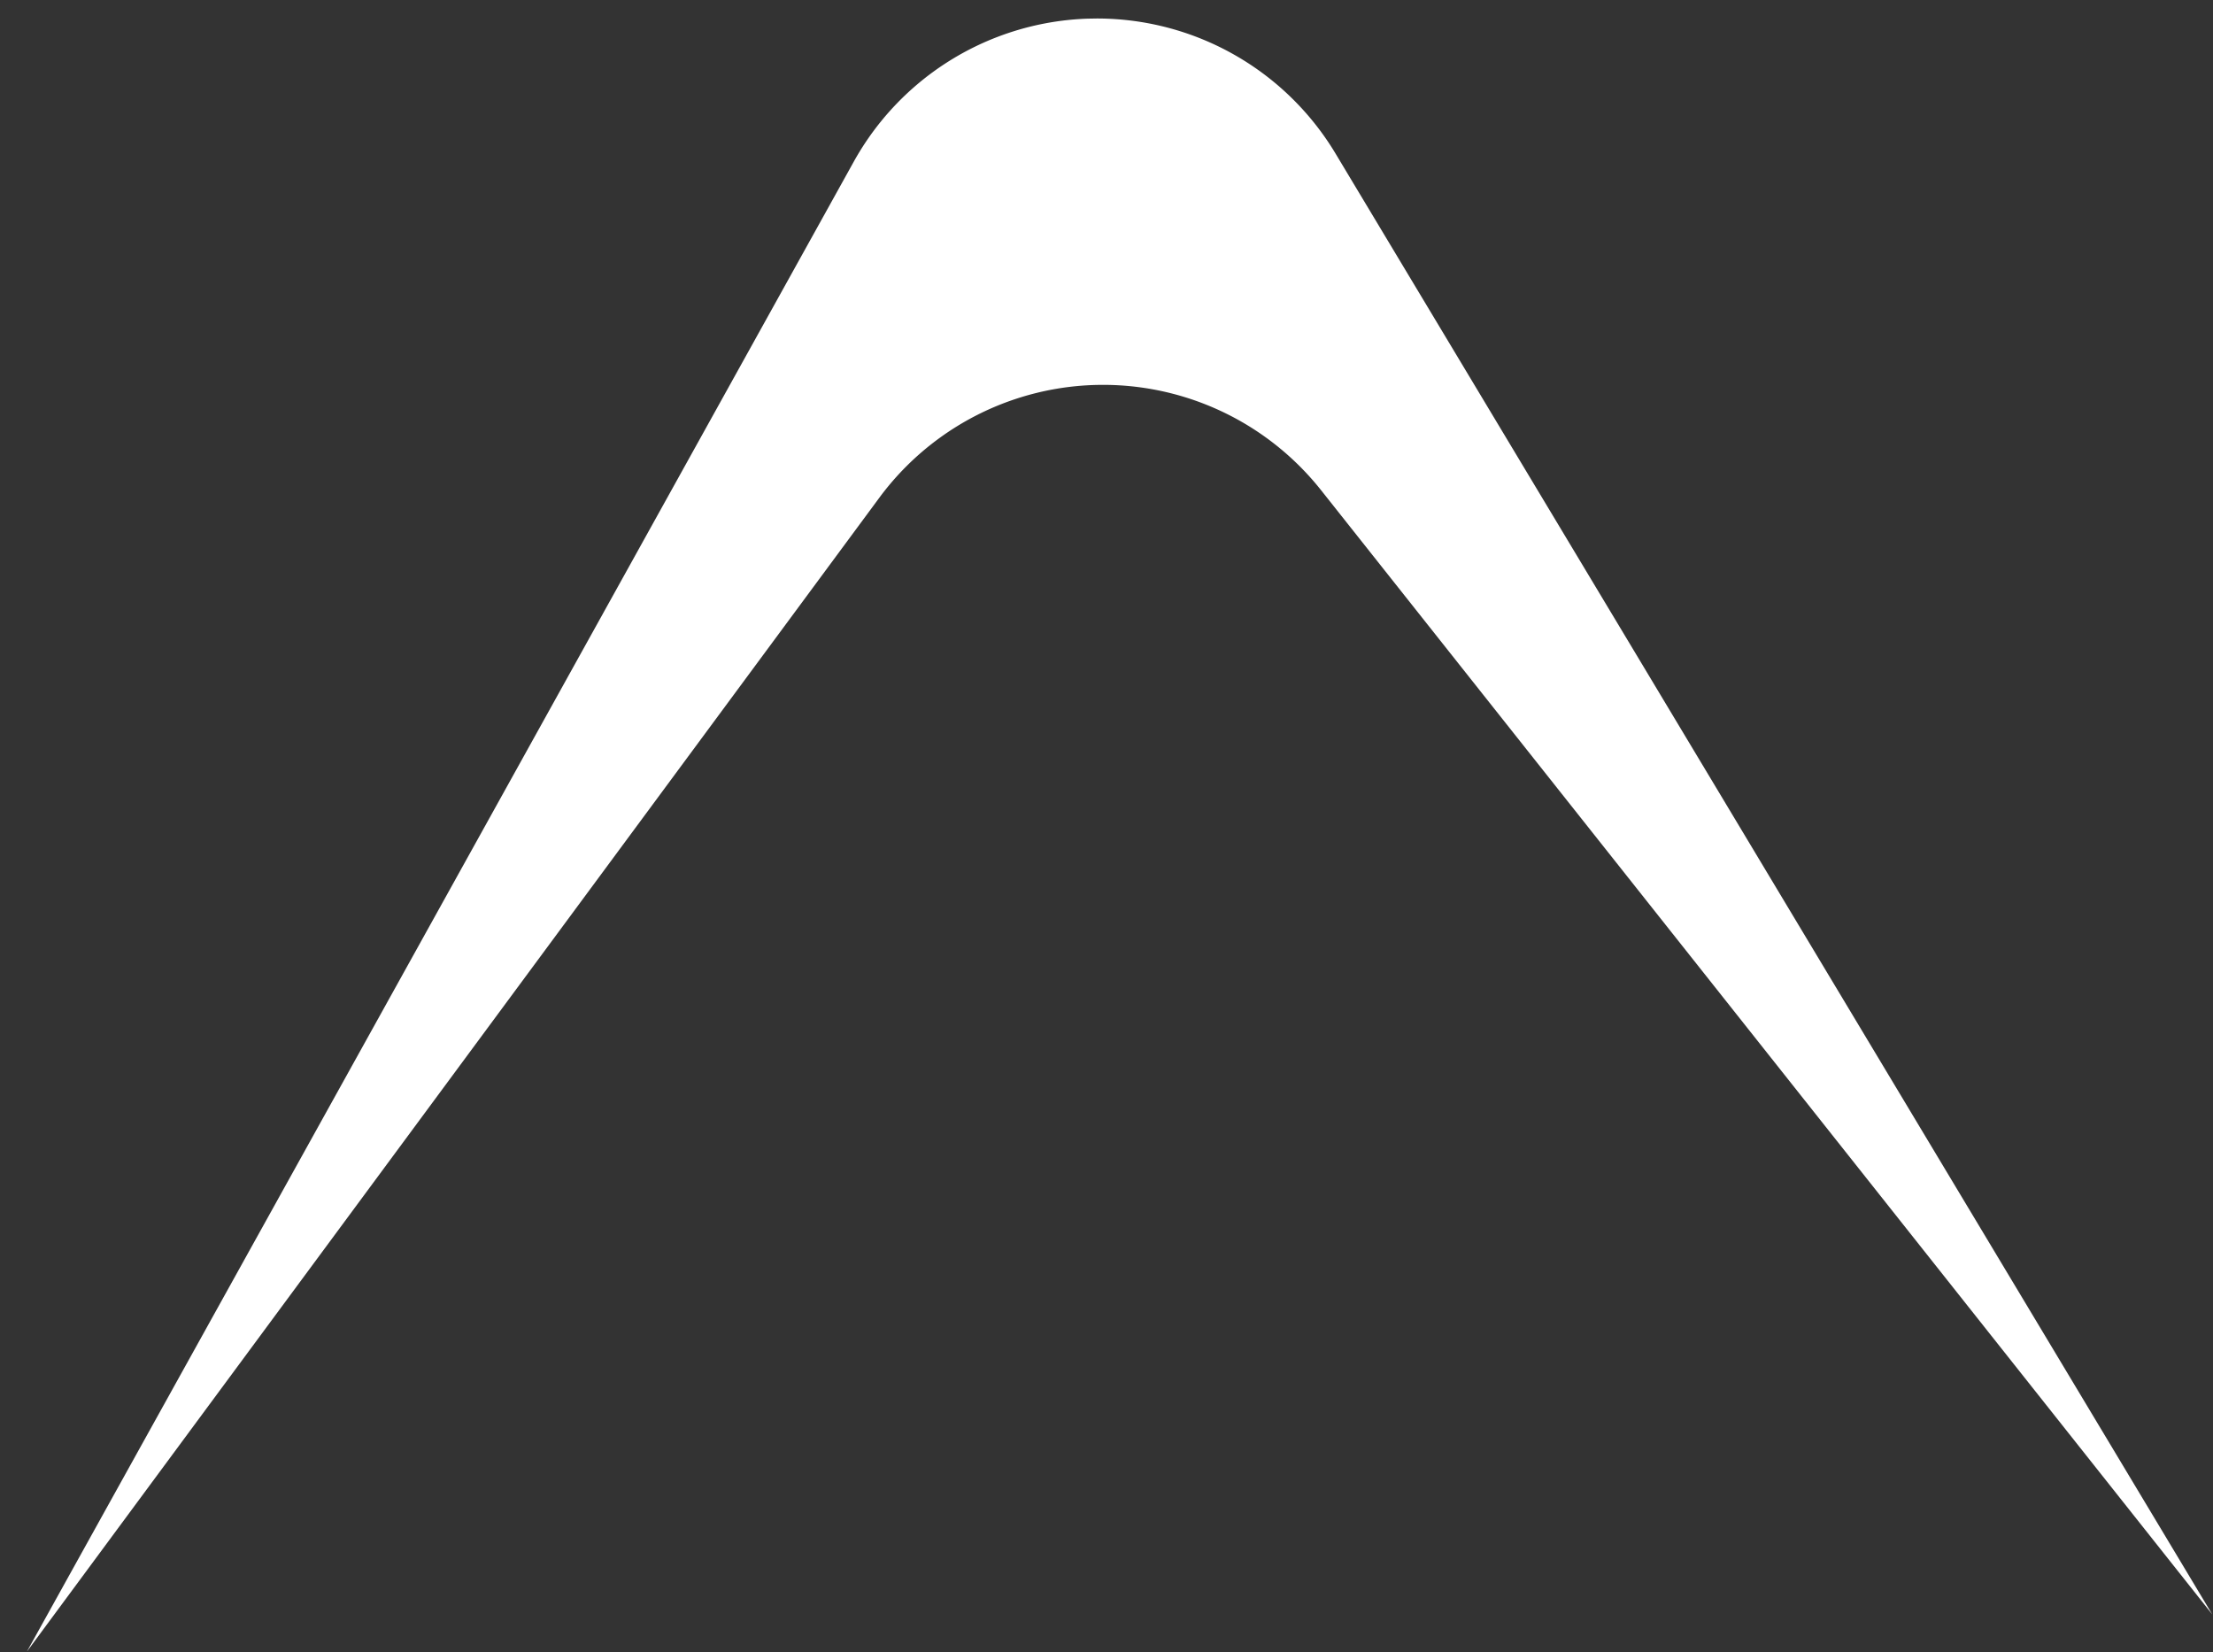 <svg xmlns="http://www.w3.org/2000/svg" xmlns:xlink="http://www.w3.org/1999/xlink" width="55.339" height="41.313" viewBox="0 0 55.339 41.313">
  <rect x="0" y="0" width="55.339" height="41.313" fill="#333333" stroke="none"/>
  <defs>
    <clipPath id="clip-path">
      <rect id="Rectangle_21" data-name="Rectangle 21" width="40.365" height="54.642" fill="#fff"/>
    </clipPath>
  </defs>
  <g id="Group_36" data-name="Group 36" transform="matrix(0.017, 1, -1, 0.017, 54.634, 0)">
    <g id="Group_18" data-name="Group 18" transform="translate(0 0)" clip-path="url(#clip-path)">
      <path id="Path_2642" data-name="Path 2642" d="M3.478,33.345a6.956,6.956,0,0,1,0-12.049L16.7,13.661,40.365,0,11.887,21.8a6.957,6.957,0,0,0,0,11.048l28.479,21.8L16.7,40.981Z" transform="translate(0 0)" fill="#fff" fill-rule="evenodd"/>
    </g>
  </g>
</svg>
